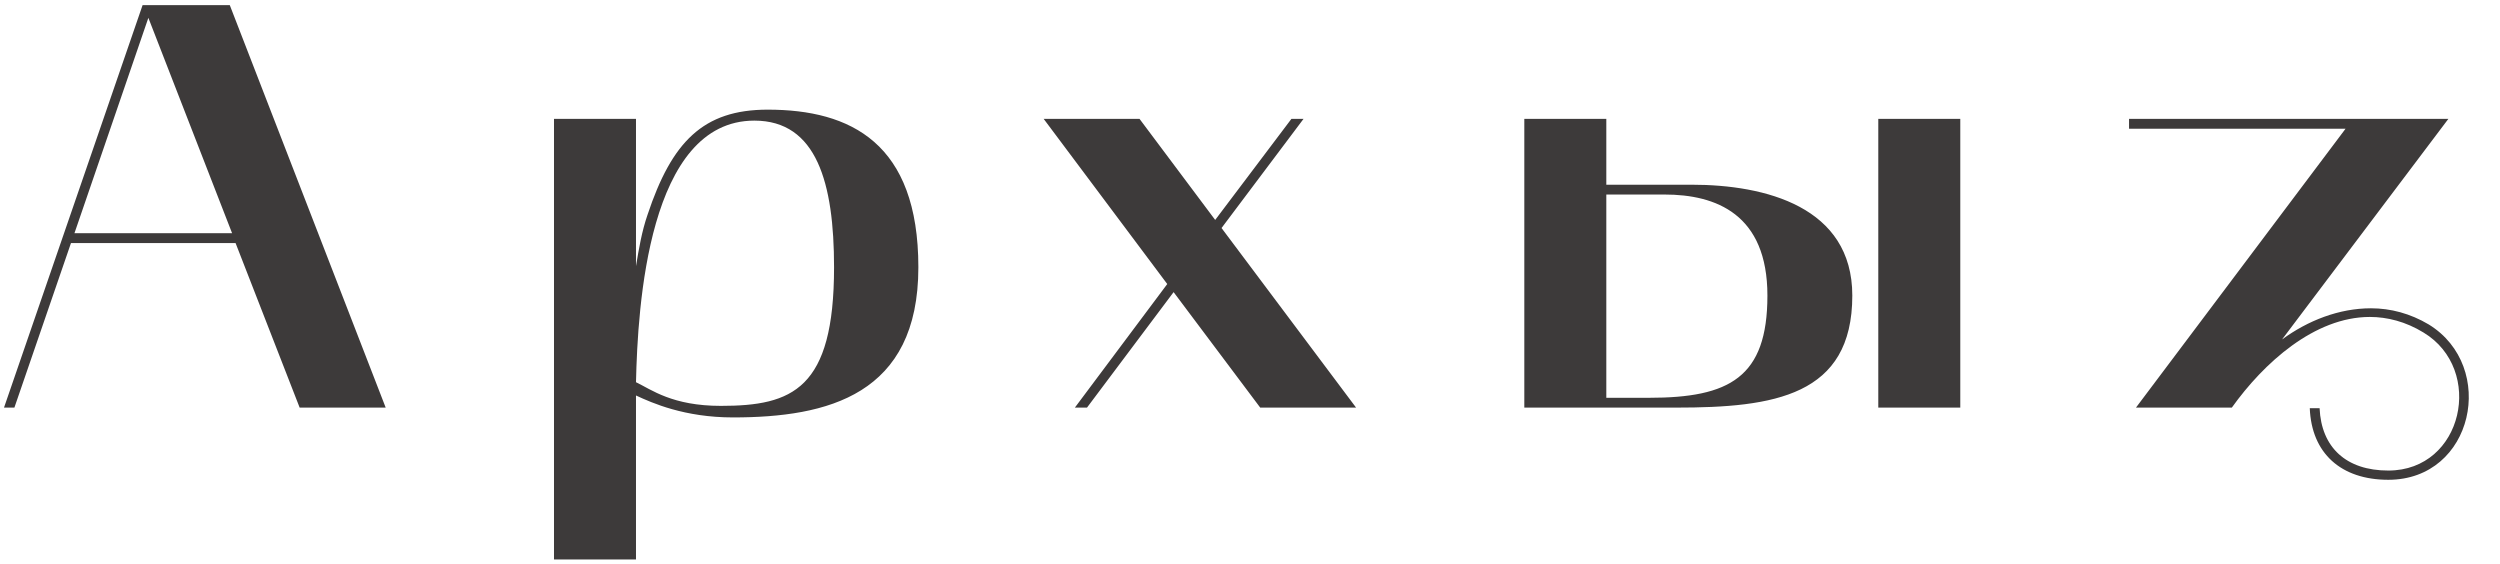 <?xml version="1.0" encoding="UTF-8"?> <svg xmlns="http://www.w3.org/2000/svg" width="368" height="83" viewBox="0 0 368 83" fill="none"> <path d="M0.589 60L20.989 0.755H33.824L56.774 60H44.109L34.674 35.775H10.449L2.119 60H0.589ZM21.839 2.625L10.959 34.33H34.164L21.839 2.625ZM81.548 82.355V17.5H93.618V39.175C94.043 36.625 94.468 34.075 95.318 31.61C98.888 20.9 103.478 16.14 112.998 16.14C125.238 16.14 135.183 21.07 135.183 39.345C135.183 58.13 121.838 61.445 107.898 61.445C100.758 61.445 95.998 59.32 93.618 58.215C93.618 58.98 93.618 82.355 93.618 82.355H81.548ZM111.043 17.755C95.403 17.755 93.873 45.125 93.618 56.26C95.913 57.365 98.973 59.745 106.113 59.745C116.653 59.745 122.773 57.28 122.773 39.345C122.773 26.935 120.223 17.755 111.043 17.755ZM153.63 17.5H167.74L178.875 32.375L190.095 17.5H191.88L179.81 33.565L199.615 60H185.505L172.755 43L160.005 60H158.22L171.82 41.81L153.63 17.5ZM224.379 17.5H236.449V27.19H249.029C259.824 27.19 272.659 30.42 272.659 43.51C272.659 58.3 261.099 60 246.734 60H224.379V17.5ZM236.449 58.555H242.739C254.554 58.555 260.164 55.58 260.164 43.51C260.164 31.525 252.599 28.635 245.034 28.635H236.449V58.555ZM276.484 17.5H288.554V60H276.484V17.5ZM313.394 18.945V17.5H360.399L335.919 49.97C339.744 47.165 344.334 45.38 349.009 45.38C351.899 45.38 354.789 46.145 357.509 47.76C367.624 53.965 364.139 70.625 351.559 70.625C344.589 70.625 340.254 66.715 339.999 60.085H341.444C341.699 65.865 345.354 69.265 351.559 69.265C362.609 69.265 365.754 54.39 356.744 48.95C354.109 47.335 351.389 46.655 348.839 46.655C340.679 46.655 333.199 53.455 328.524 60H314.414L345.269 18.945H313.394Z" fill="#3D3A3A"></path> </svg> 